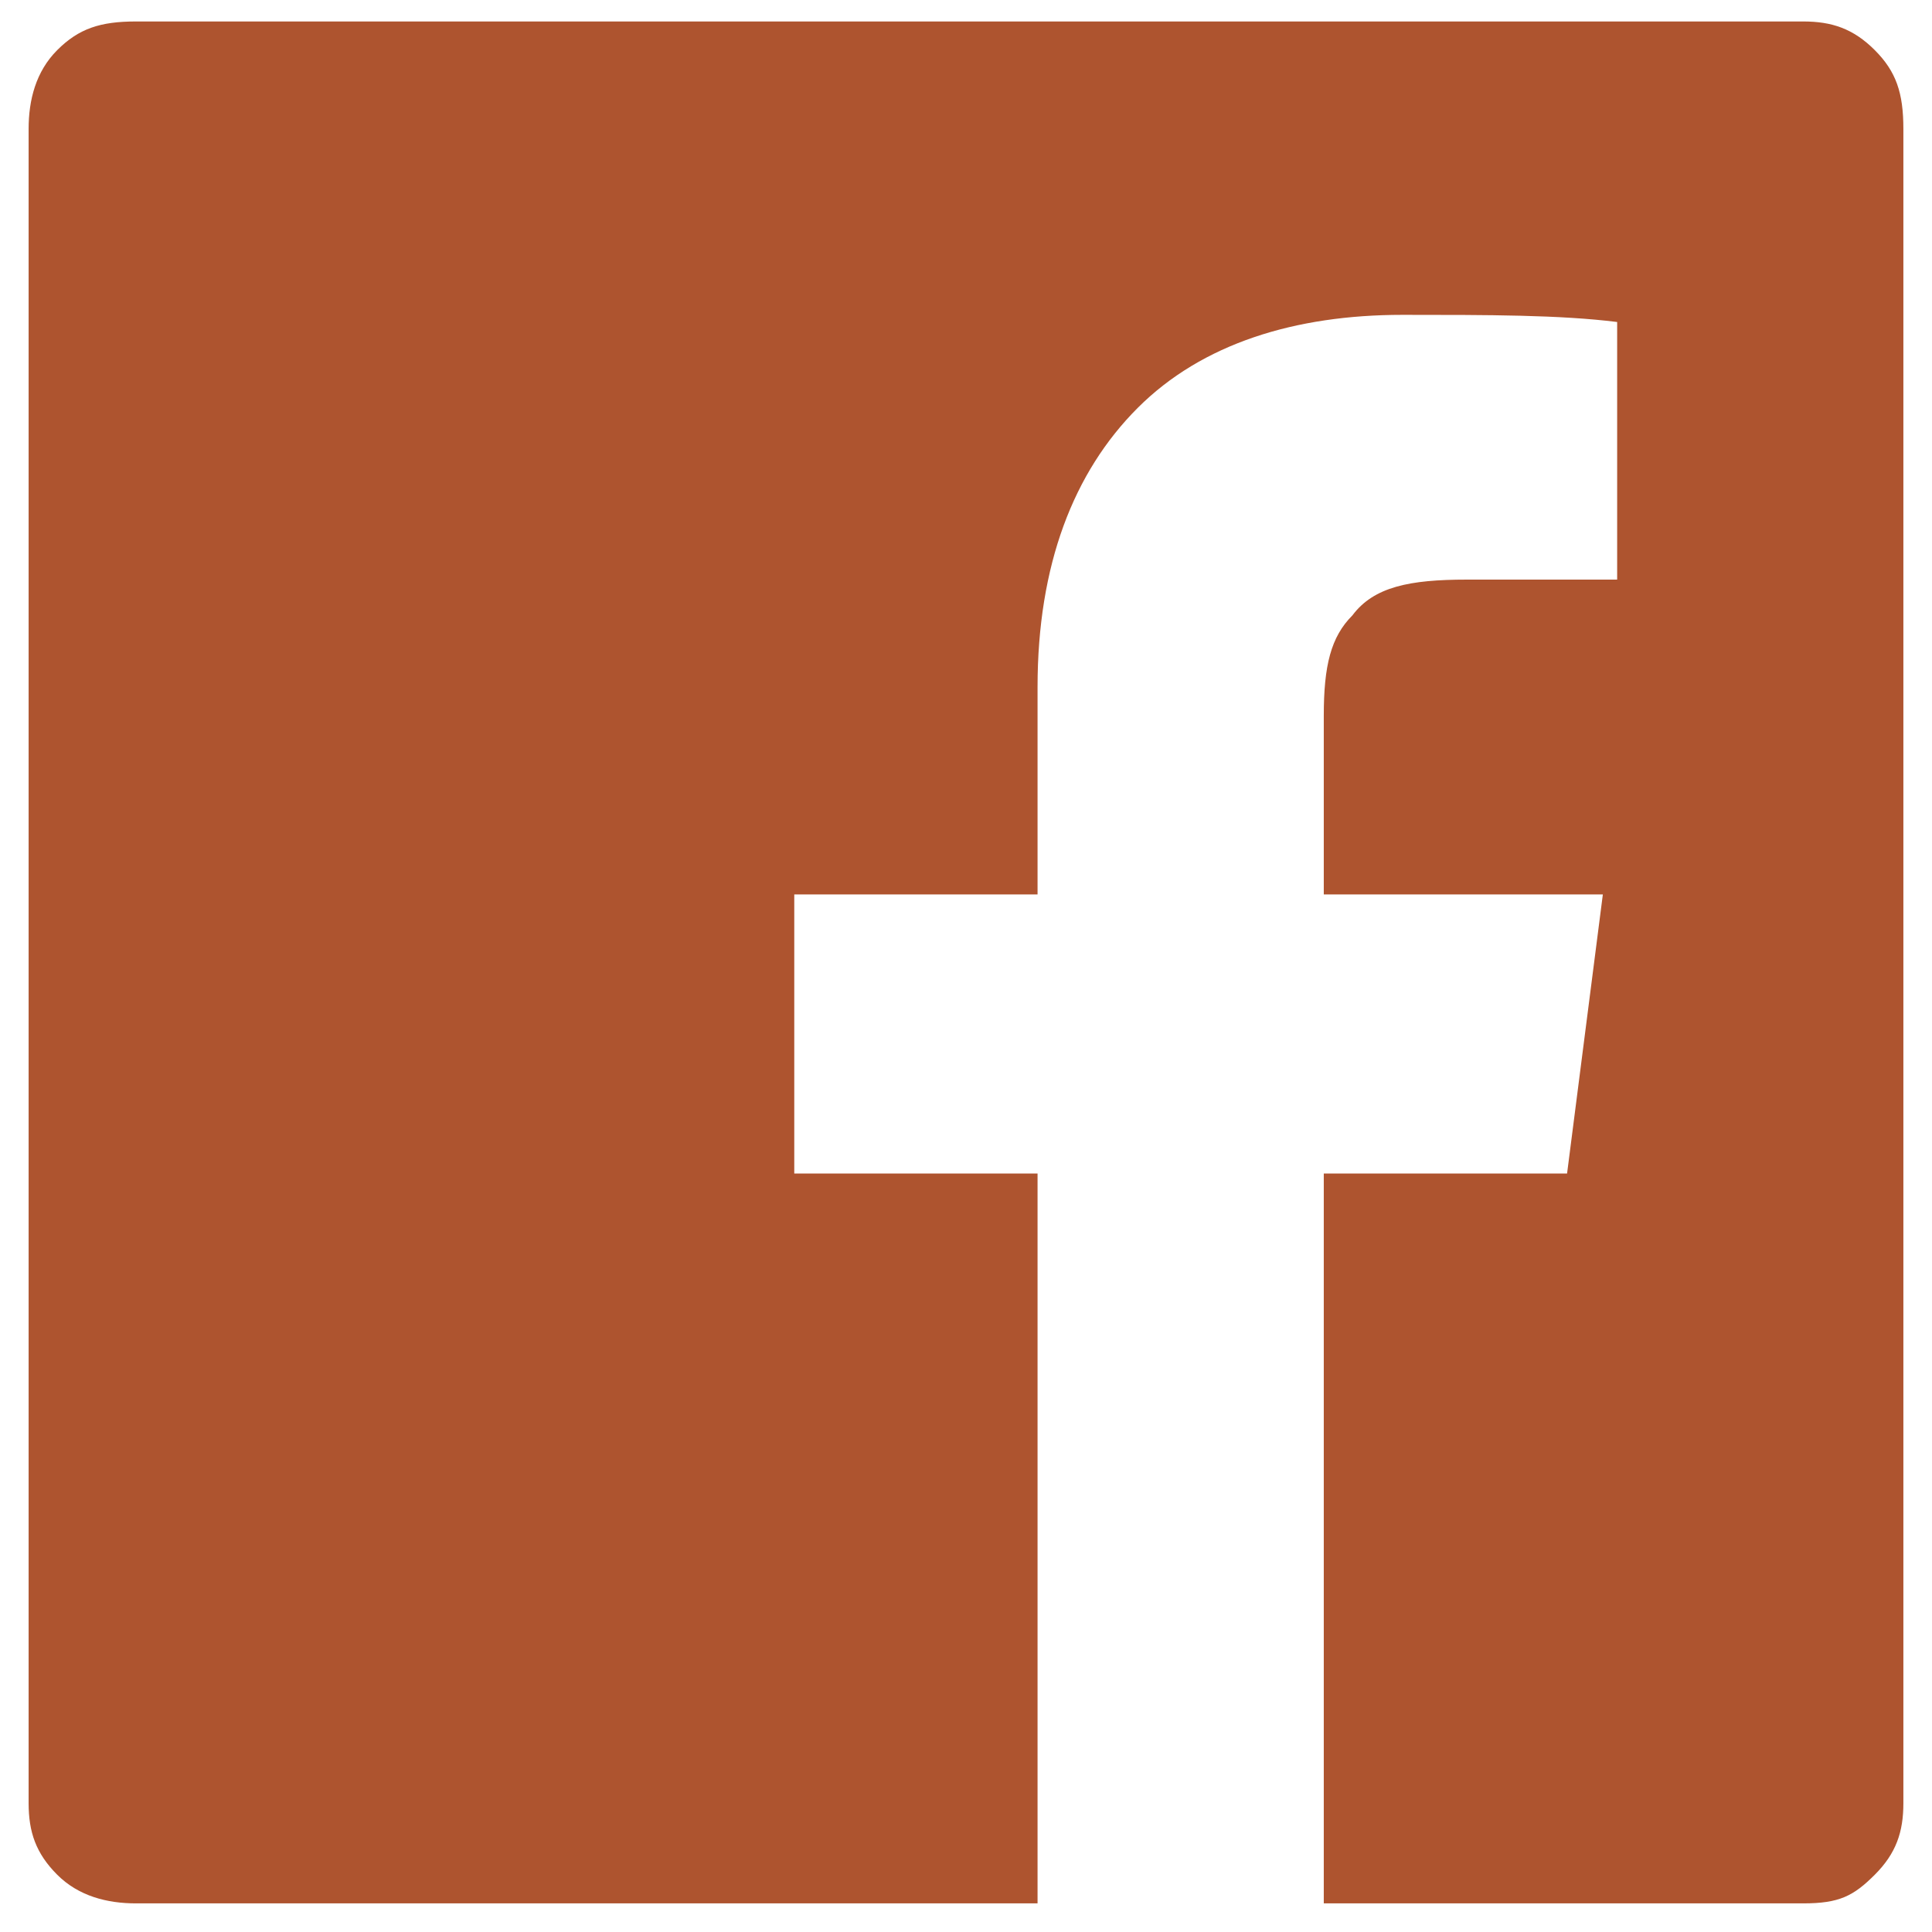 <?xml version="1.0" encoding="utf-8"?>
<!-- Generator: Adobe Illustrator 22.1.0, SVG Export Plug-In . SVG Version: 6.00 Build 0)  -->
<svg version="1.1" id="Layer_1" xmlns="http://www.w3.org/2000/svg" xmlns:xlink="http://www.w3.org/1999/xlink" x="0px" y="0px"
	 viewBox="0 0 27 27" style="enable-background:new 0 0 27 27;" xml:space="preserve">
<style type="text/css">
	.st0{fill:#AE542F;}
</style>
<path class="st0" d="M26.6,25.2c0,0.4-0.1,0.7-0.4,1s-0.5,0.4-1,0.4h-6.7V16.4h3.4l0.5-3.9h-3.9v-2.5c0-0.7,0.1-1.1,0.4-1.4
	c0.3-0.4,0.8-0.5,1.6-0.5h2.1V4.5c-0.8-0.1-1.8-0.1-3-0.1c-1.5,0-2.8,0.4-3.7,1.3c-0.9,0.9-1.4,2.2-1.4,3.9v2.9h-3.4v3.9h3.4v10.2
	H1.9c-0.4,0-0.8-0.1-1.1-0.4s-0.4-0.6-0.4-1V1.8c0-0.4,0.1-0.8,0.4-1.1s0.6-0.4,1.1-0.4h23.3c0.4,0,0.7,0.1,1,0.4s0.4,0.6,0.4,1.1
	V25.2L26.6,25.2z"/>
</svg>
